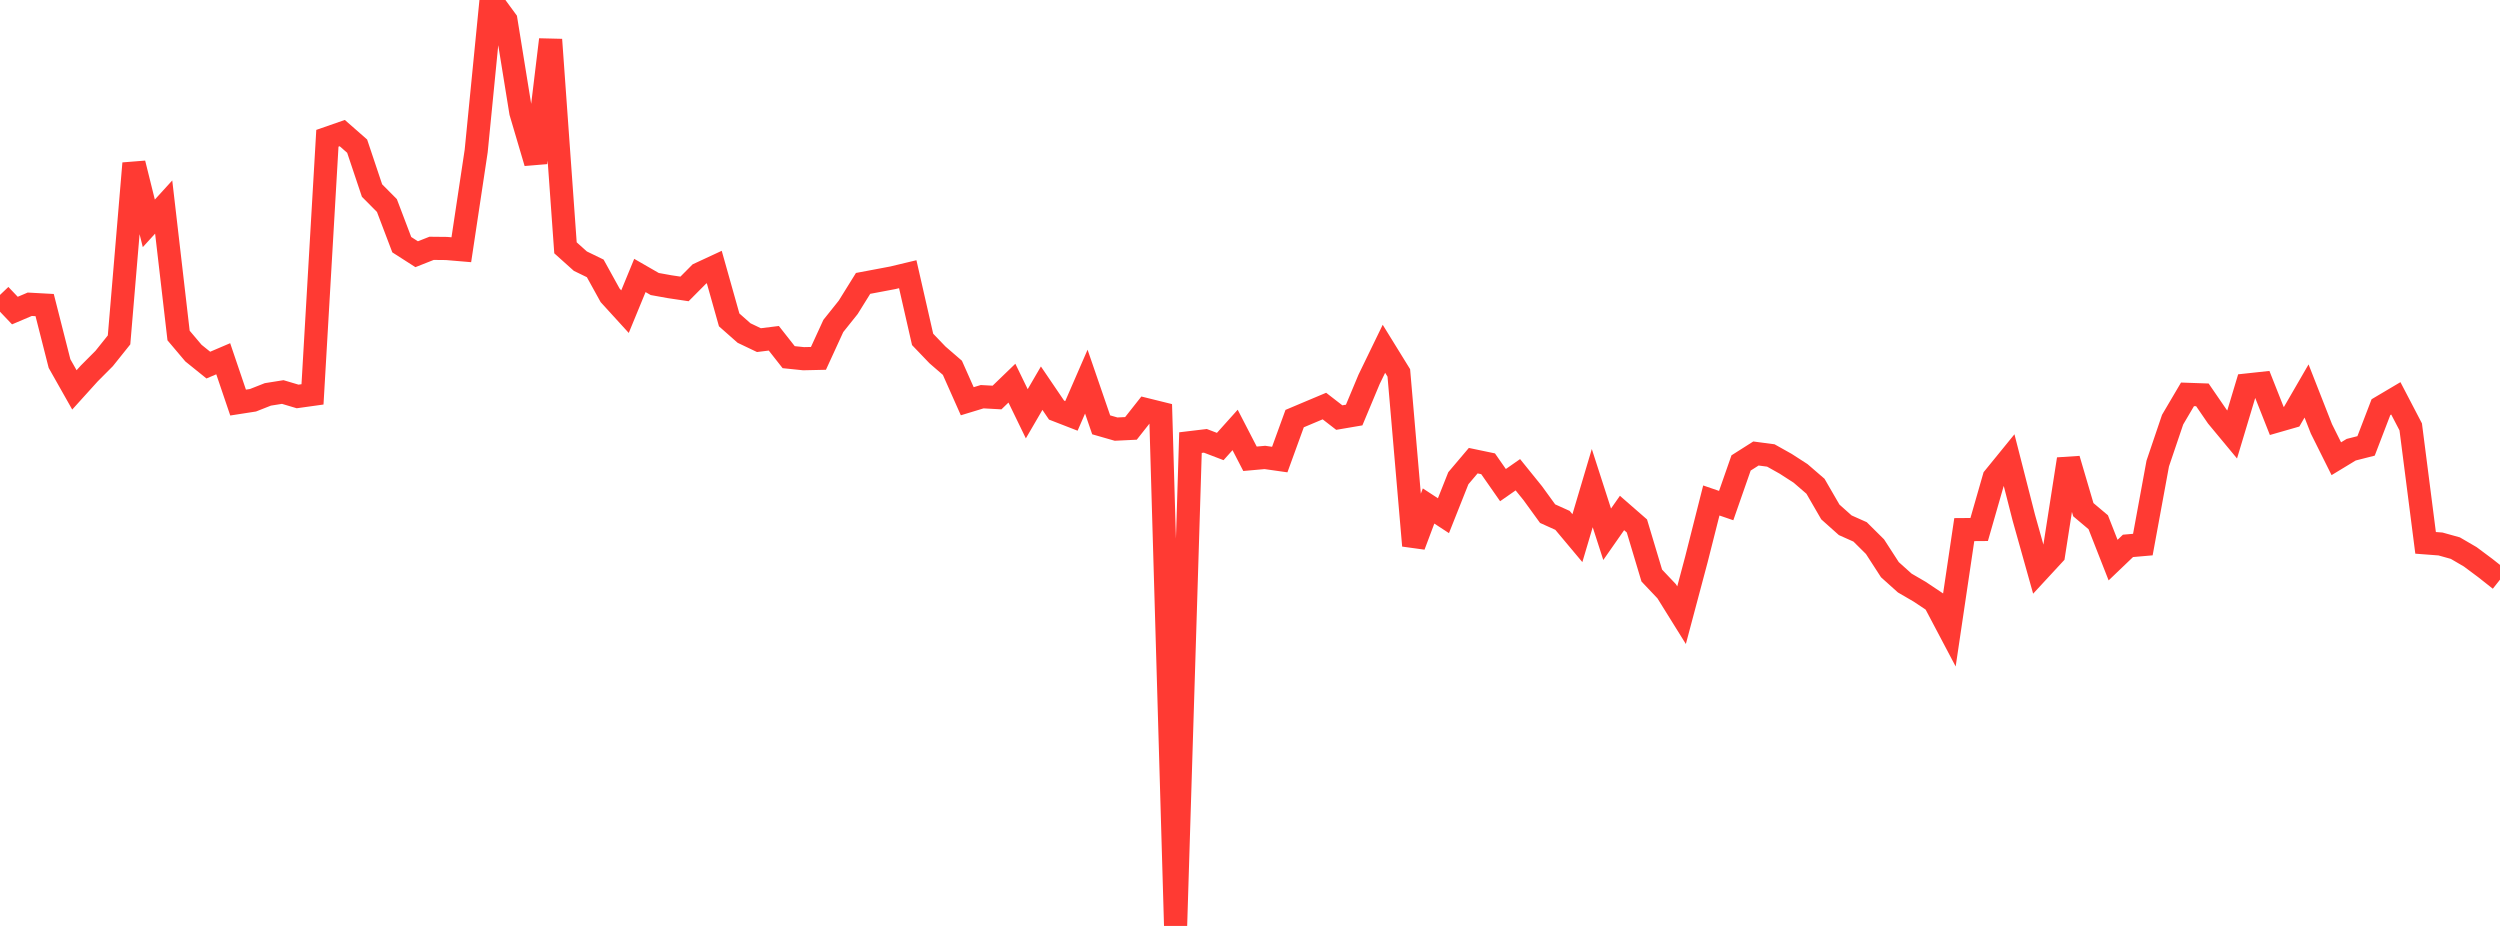 <?xml version="1.0" standalone="no"?>
<!DOCTYPE svg PUBLIC "-//W3C//DTD SVG 1.1//EN" "http://www.w3.org/Graphics/SVG/1.1/DTD/svg11.dtd">

<svg width="135" height="50" viewBox="0 0 135 50" preserveAspectRatio="none" 
  xmlns="http://www.w3.org/2000/svg"
  xmlns:xlink="http://www.w3.org/1999/xlink">


<polyline points="0.0, 15.926 0.804, 16.771 1.607, 16.43 2.411, 16.474 3.214, 19.632 4.018, 21.054 4.821, 20.166 5.625, 19.359 6.429, 18.355 7.232, 8.822 8.036, 12.061 8.839, 11.18 9.643, 18.118 10.446, 19.068 11.25, 19.716 12.054, 19.372 12.857, 21.739 13.661, 21.614 14.464, 21.297 15.268, 21.169 16.071, 21.408 16.875, 21.296 17.679, 7.467 18.482, 7.187 19.286, 7.892 20.089, 10.289 20.893, 11.099 21.696, 13.213 22.5, 13.728 23.304, 13.41 24.107, 13.418 24.911, 13.486 25.714, 8.155 26.518, 0.0 27.321, 1.096 28.125, 6.066 28.929, 8.788 29.732, 2.141 30.536, 13.382 31.339, 14.102 32.143, 14.493 32.946, 15.947 33.75, 16.829 34.554, 14.875 35.357, 15.337 36.161, 15.482 36.964, 15.602 37.768, 14.793 38.571, 14.42 39.375, 17.274 40.179, 17.984 40.982, 18.367 41.786, 18.267 42.589, 19.287 43.393, 19.37 44.196, 19.352 45.0, 17.601 45.804, 16.595 46.607, 15.303 47.411, 15.152 48.214, 15 49.018, 14.807 49.821, 18.327 50.625, 19.166 51.429, 19.861 52.232, 21.667 53.036, 21.422 53.839, 21.466 54.643, 20.69 55.446, 22.344 56.25, 20.962 57.054, 22.146 57.857, 22.458 58.661, 20.608 59.464, 22.941 60.268, 23.172 61.071, 23.133 61.875, 22.115 62.679, 22.314 63.482, 50.0 64.286, 23.901 65.089, 23.805 65.893, 24.112 66.696, 23.217 67.5, 24.774 68.304, 24.702 69.107, 24.816 69.911, 22.604 70.714, 22.265 71.518, 21.927 72.321, 22.549 73.125, 22.412 73.929, 20.489 74.732, 18.834 75.536, 20.137 76.339, 29.462 77.143, 27.323 77.946, 27.848 78.75, 25.825 79.554, 24.876 80.357, 25.044 81.161, 26.196 81.964, 25.636 82.768, 26.631 83.571, 27.737 84.375, 28.1 85.179, 29.06 85.982, 26.358 86.786, 28.85 87.589, 27.701 88.393, 28.402 89.196, 31.079 90.0, 31.928 90.804, 33.22 91.607, 30.204 92.411, 27.026 93.214, 27.301 94.018, 24.999 94.821, 24.489 95.625, 24.595 96.429, 25.046 97.232, 25.564 98.036, 26.258 98.839, 27.646 99.643, 28.364 100.446, 28.722 101.25, 29.52 102.054, 30.763 102.857, 31.484 103.661, 31.952 104.464, 32.488 105.268, 34.011 106.071, 28.599 106.875, 28.593 107.679, 25.794 108.482, 24.808 109.286, 27.954 110.089, 30.814 110.893, 29.944 111.696, 24.793 112.5, 27.523 113.304, 28.2 114.107, 30.246 114.911, 29.477 115.714, 29.407 116.518, 25.031 117.321, 22.661 118.125, 21.295 118.929, 21.323 119.732, 22.493 120.536, 23.462 121.339, 20.79 122.143, 20.703 122.946, 22.733 123.75, 22.502 124.554, 21.113 125.357, 23.159 126.161, 24.771 126.964, 24.284 127.768, 24.079 128.571, 21.986 129.375, 21.51 130.179, 23.052 130.982, 29.314 131.786, 29.375 132.589, 29.599 133.393, 30.068 134.196, 30.666 135.0, 31.301" fill="none" stroke="#ff3a33" stroke-width="1.25"/>

</svg>